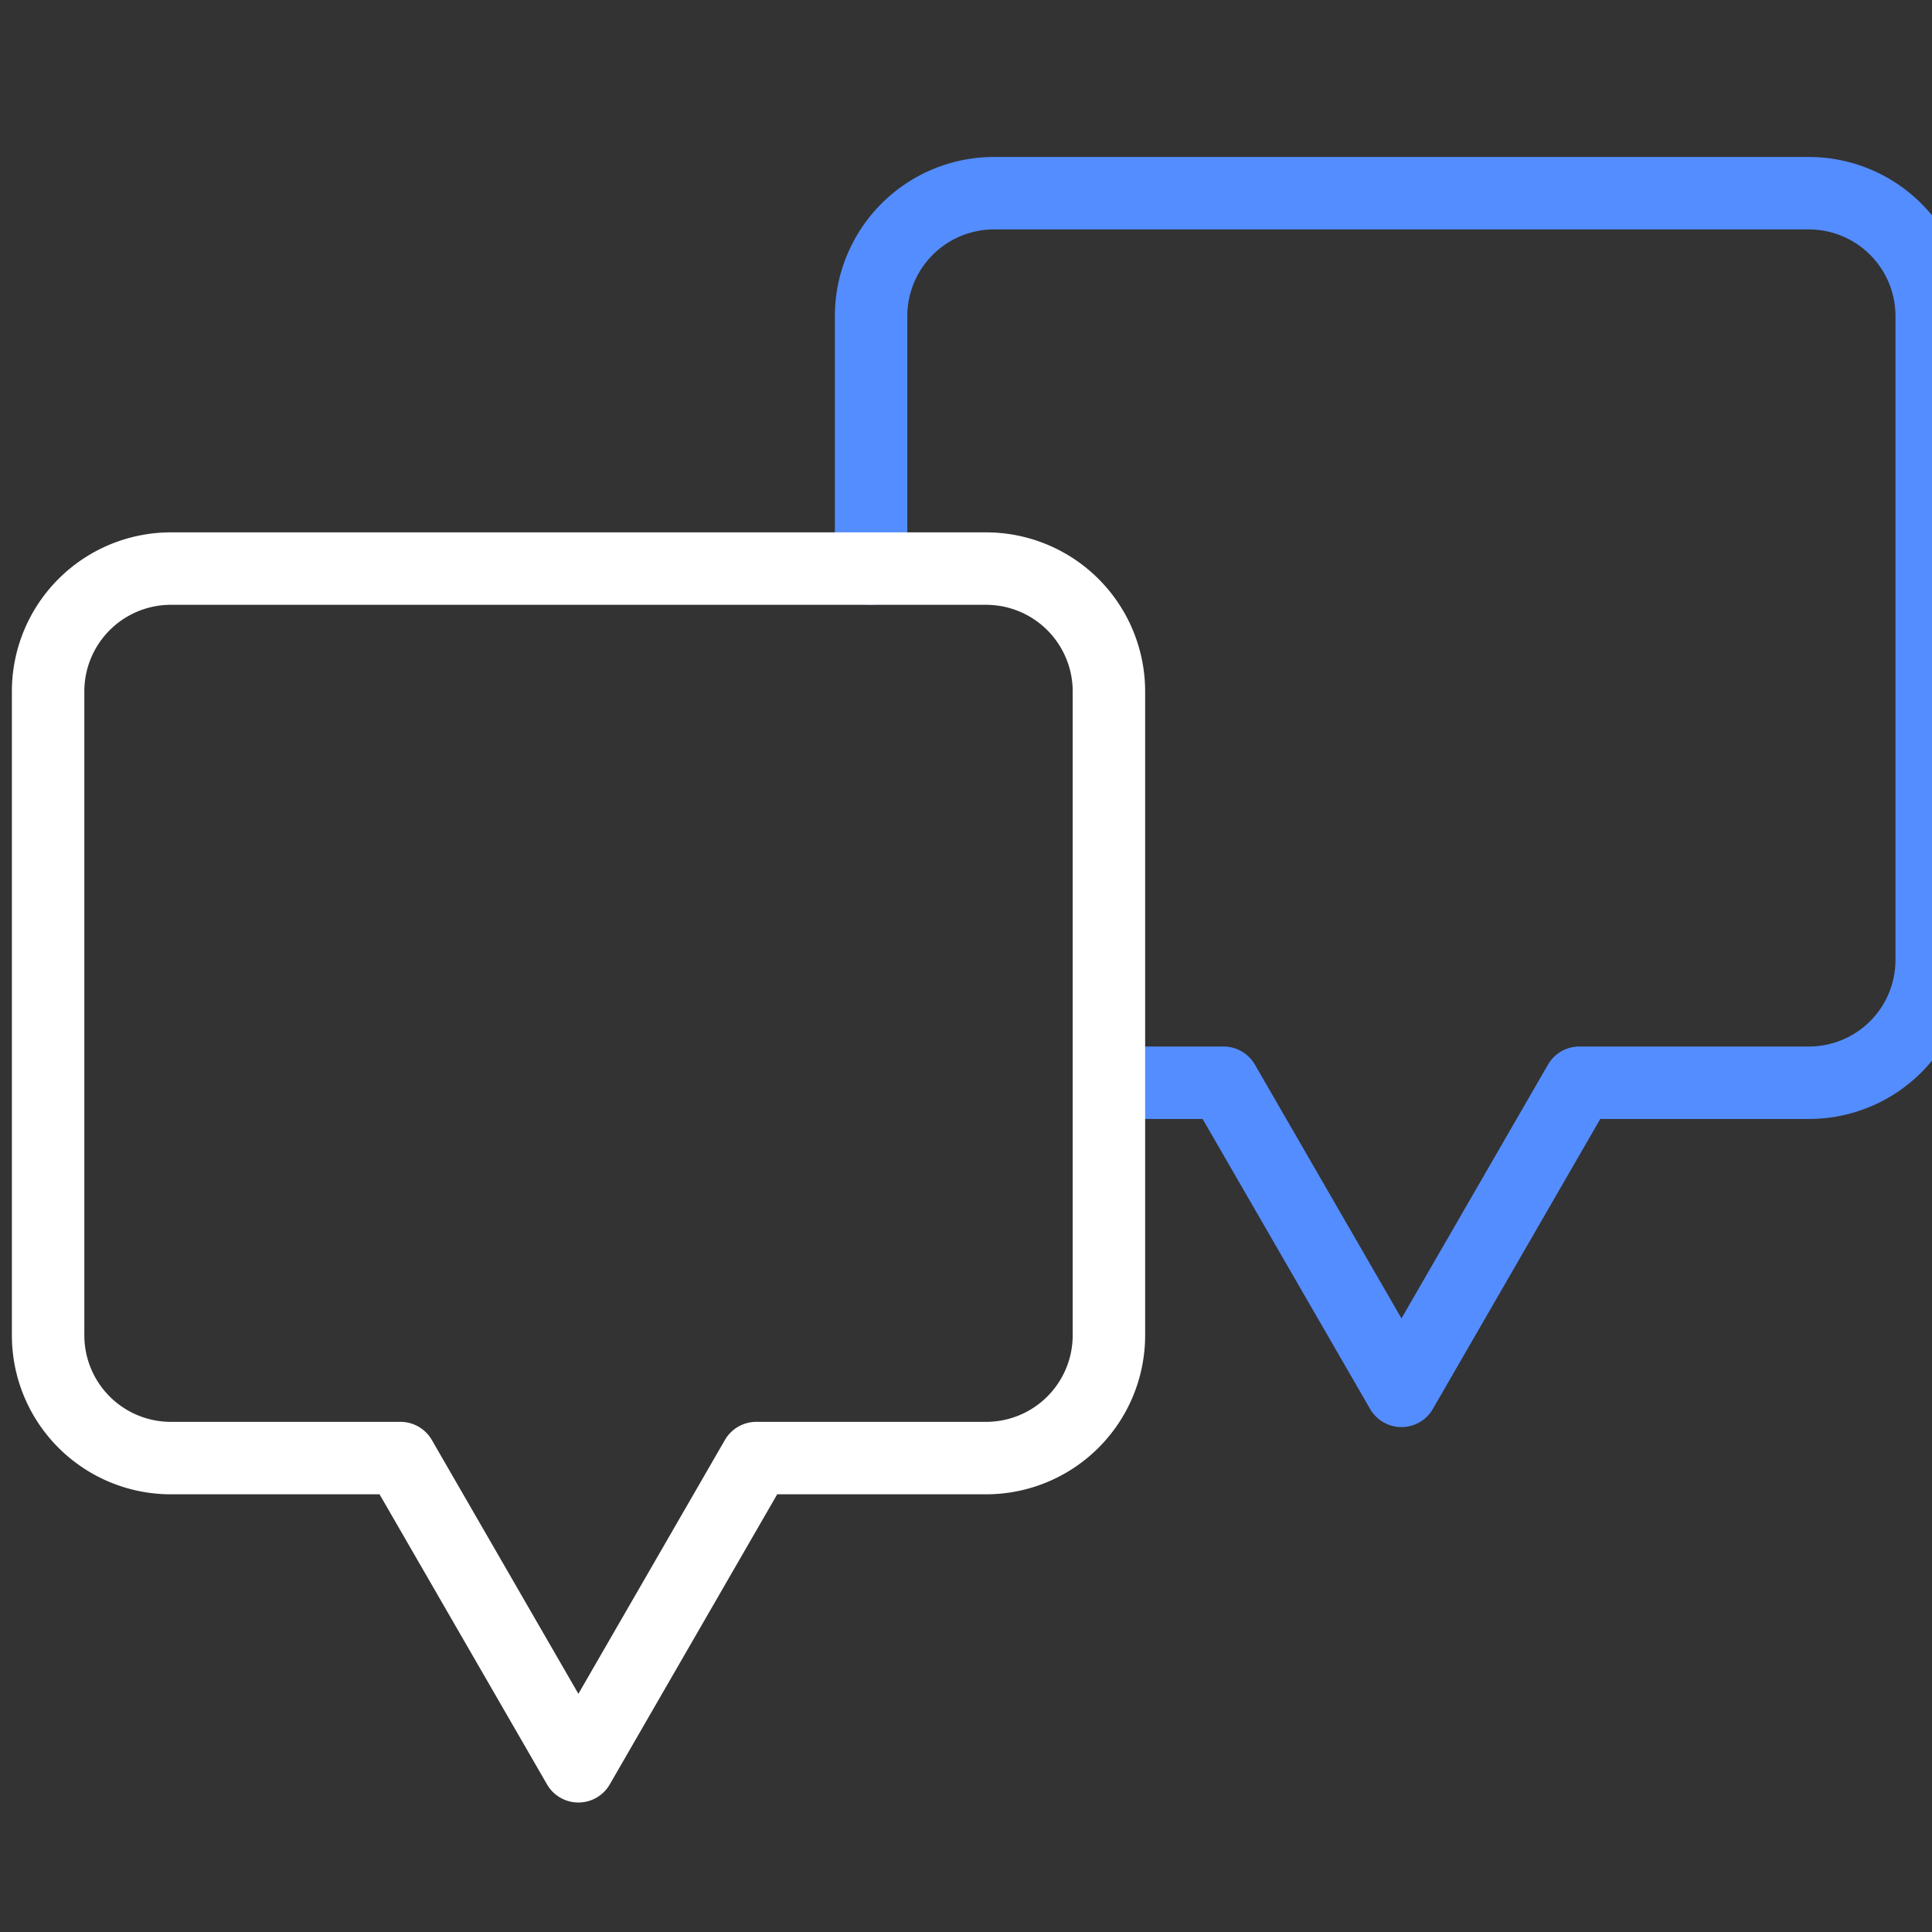 <svg xmlns="http://www.w3.org/2000/svg" xmlns:xlink="http://www.w3.org/1999/xlink" width="40" height="40" viewBox="0 0 40 40">
  <rect x="0" y="0" width="40" height="40" fill="#333333" stroke="none"/>
  <defs>
    <clipPath id="clip-path">
      <rect id="사각형_5900" data-name="사각형 5900" width="40" height="40" transform="translate(1078 3129)" fill="#fff" stroke="#707070" stroke-width="1"/>
    </clipPath>
  </defs>
  <g id="마스크_그룹_12" data-name="마스크 그룹 12" transform="translate(-1078 -3129)" clip-path="url(#clip-path)">
    <g id="그룹_728" data-name="그룹 728" transform="translate(446.758 2911.225)">
      <path id="패스_1214" data-name="패스 1214" d="M649.277,229.547v-5.228a2.546,2.546,0,0,1,2.543-2.544h16.874a2.544,2.544,0,0,1,2.542,2.544V237.65a2.542,2.542,0,0,1-2.542,2.542h-4.753l-3.683,6.379-3.684-6.379h-2.312" fill="none" stroke="#548dff" stroke-linecap="round" stroke-linejoin="round" stroke-width="1.5"/>
      <g id="그룹_727" data-name="그룹 727">
        <path id="패스_1215" data-name="패스 1215" d="M634.785,229.547h16.872a2.544,2.544,0,0,1,2.544,2.542V245.42a2.543,2.543,0,0,1-2.544,2.543H646.9l-3.683,6.381-3.684-6.381h-4.752a2.542,2.542,0,0,1-2.543-2.543V232.089A2.543,2.543,0,0,1,634.785,229.547Z" fill="none" stroke="#fff" stroke-linecap="round" stroke-linejoin="round" stroke-width="1.5"/>
      </g>
    </g>
  </g>
</svg>
